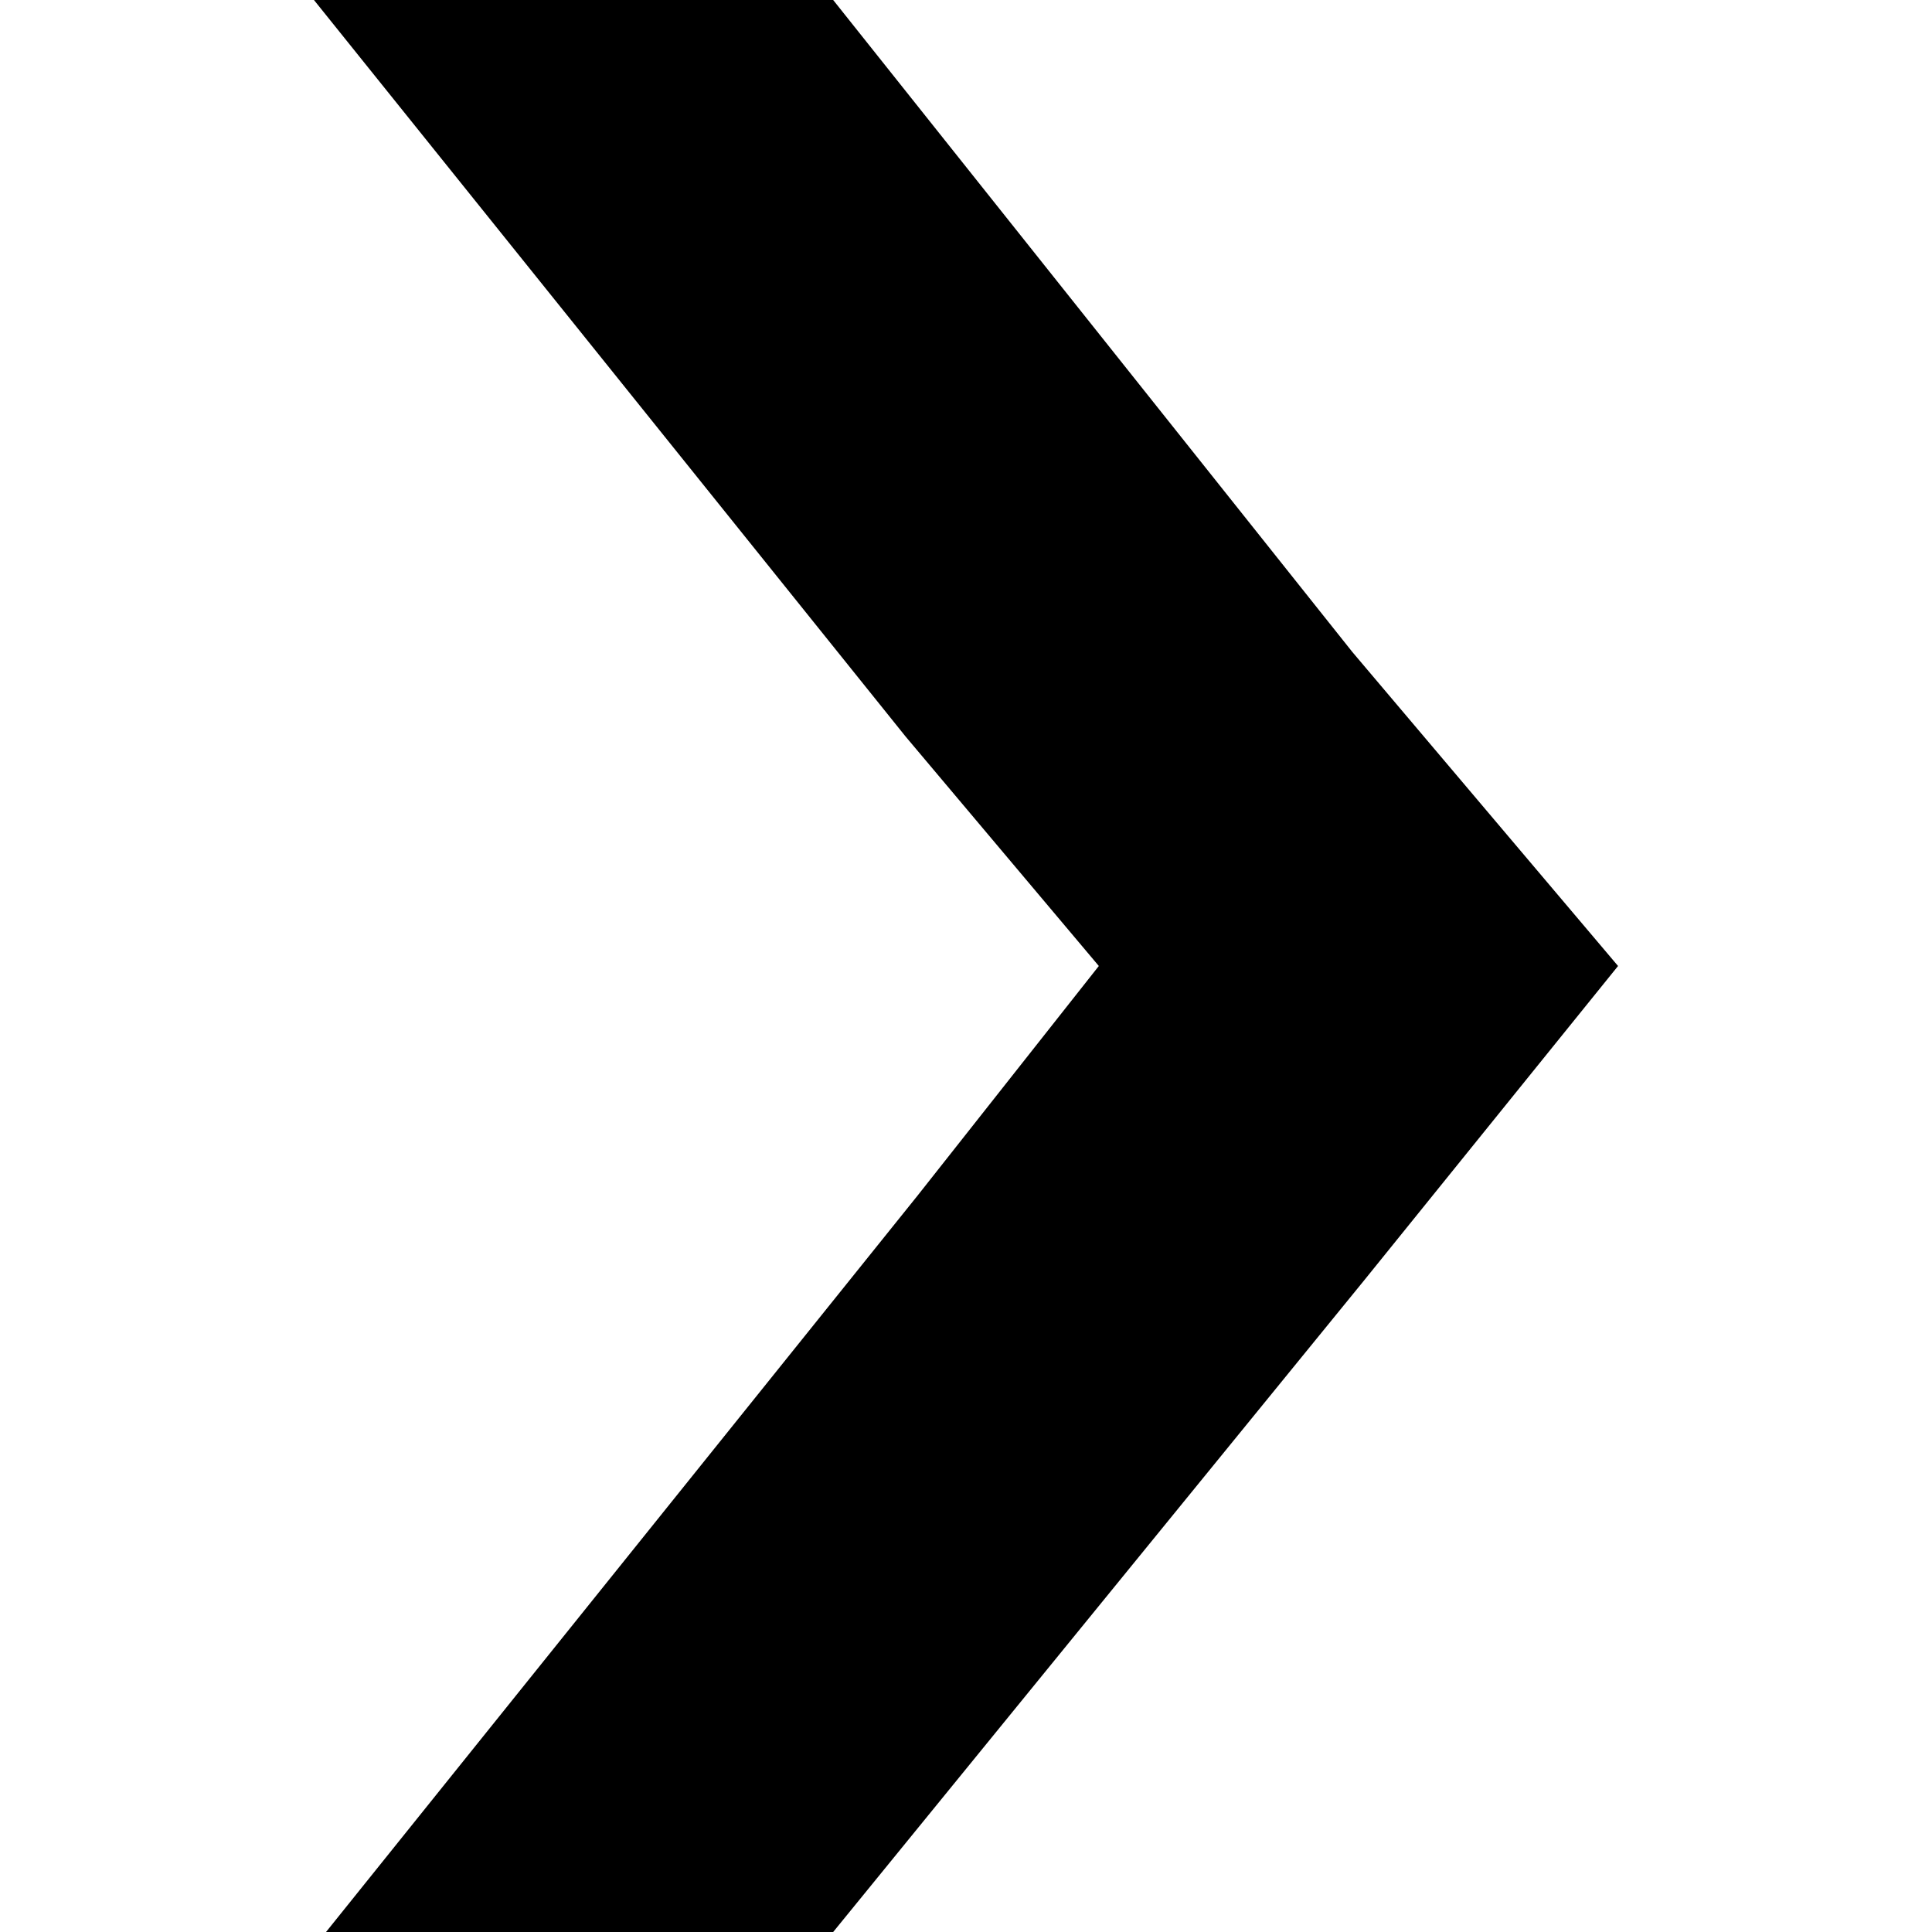 <svg version="1.1"
	 xmlns="http://www.w3.org/2000/svg" xmlns:xlink="http://www.w3.org/1999/xlink" xmlns:a="http://ns.adobe.com/AdobeSVGViewerExtensions/3.0/"
	 x="0px" y="0px" width="16px" height="16px" viewBox="-2.6 0 16 16" enable-background="new -2.6 0 16 16" xml:space="preserve">
	 
<path id="path1_1_"  d="M0,0h4.3l4.3,5.4l0,0l0,0L10.8,8l-2.1,2.6L4.3,16H0.1L5,9.9L6.5,8l0,0L4.9,6.1L0,0z"/>
</svg>
